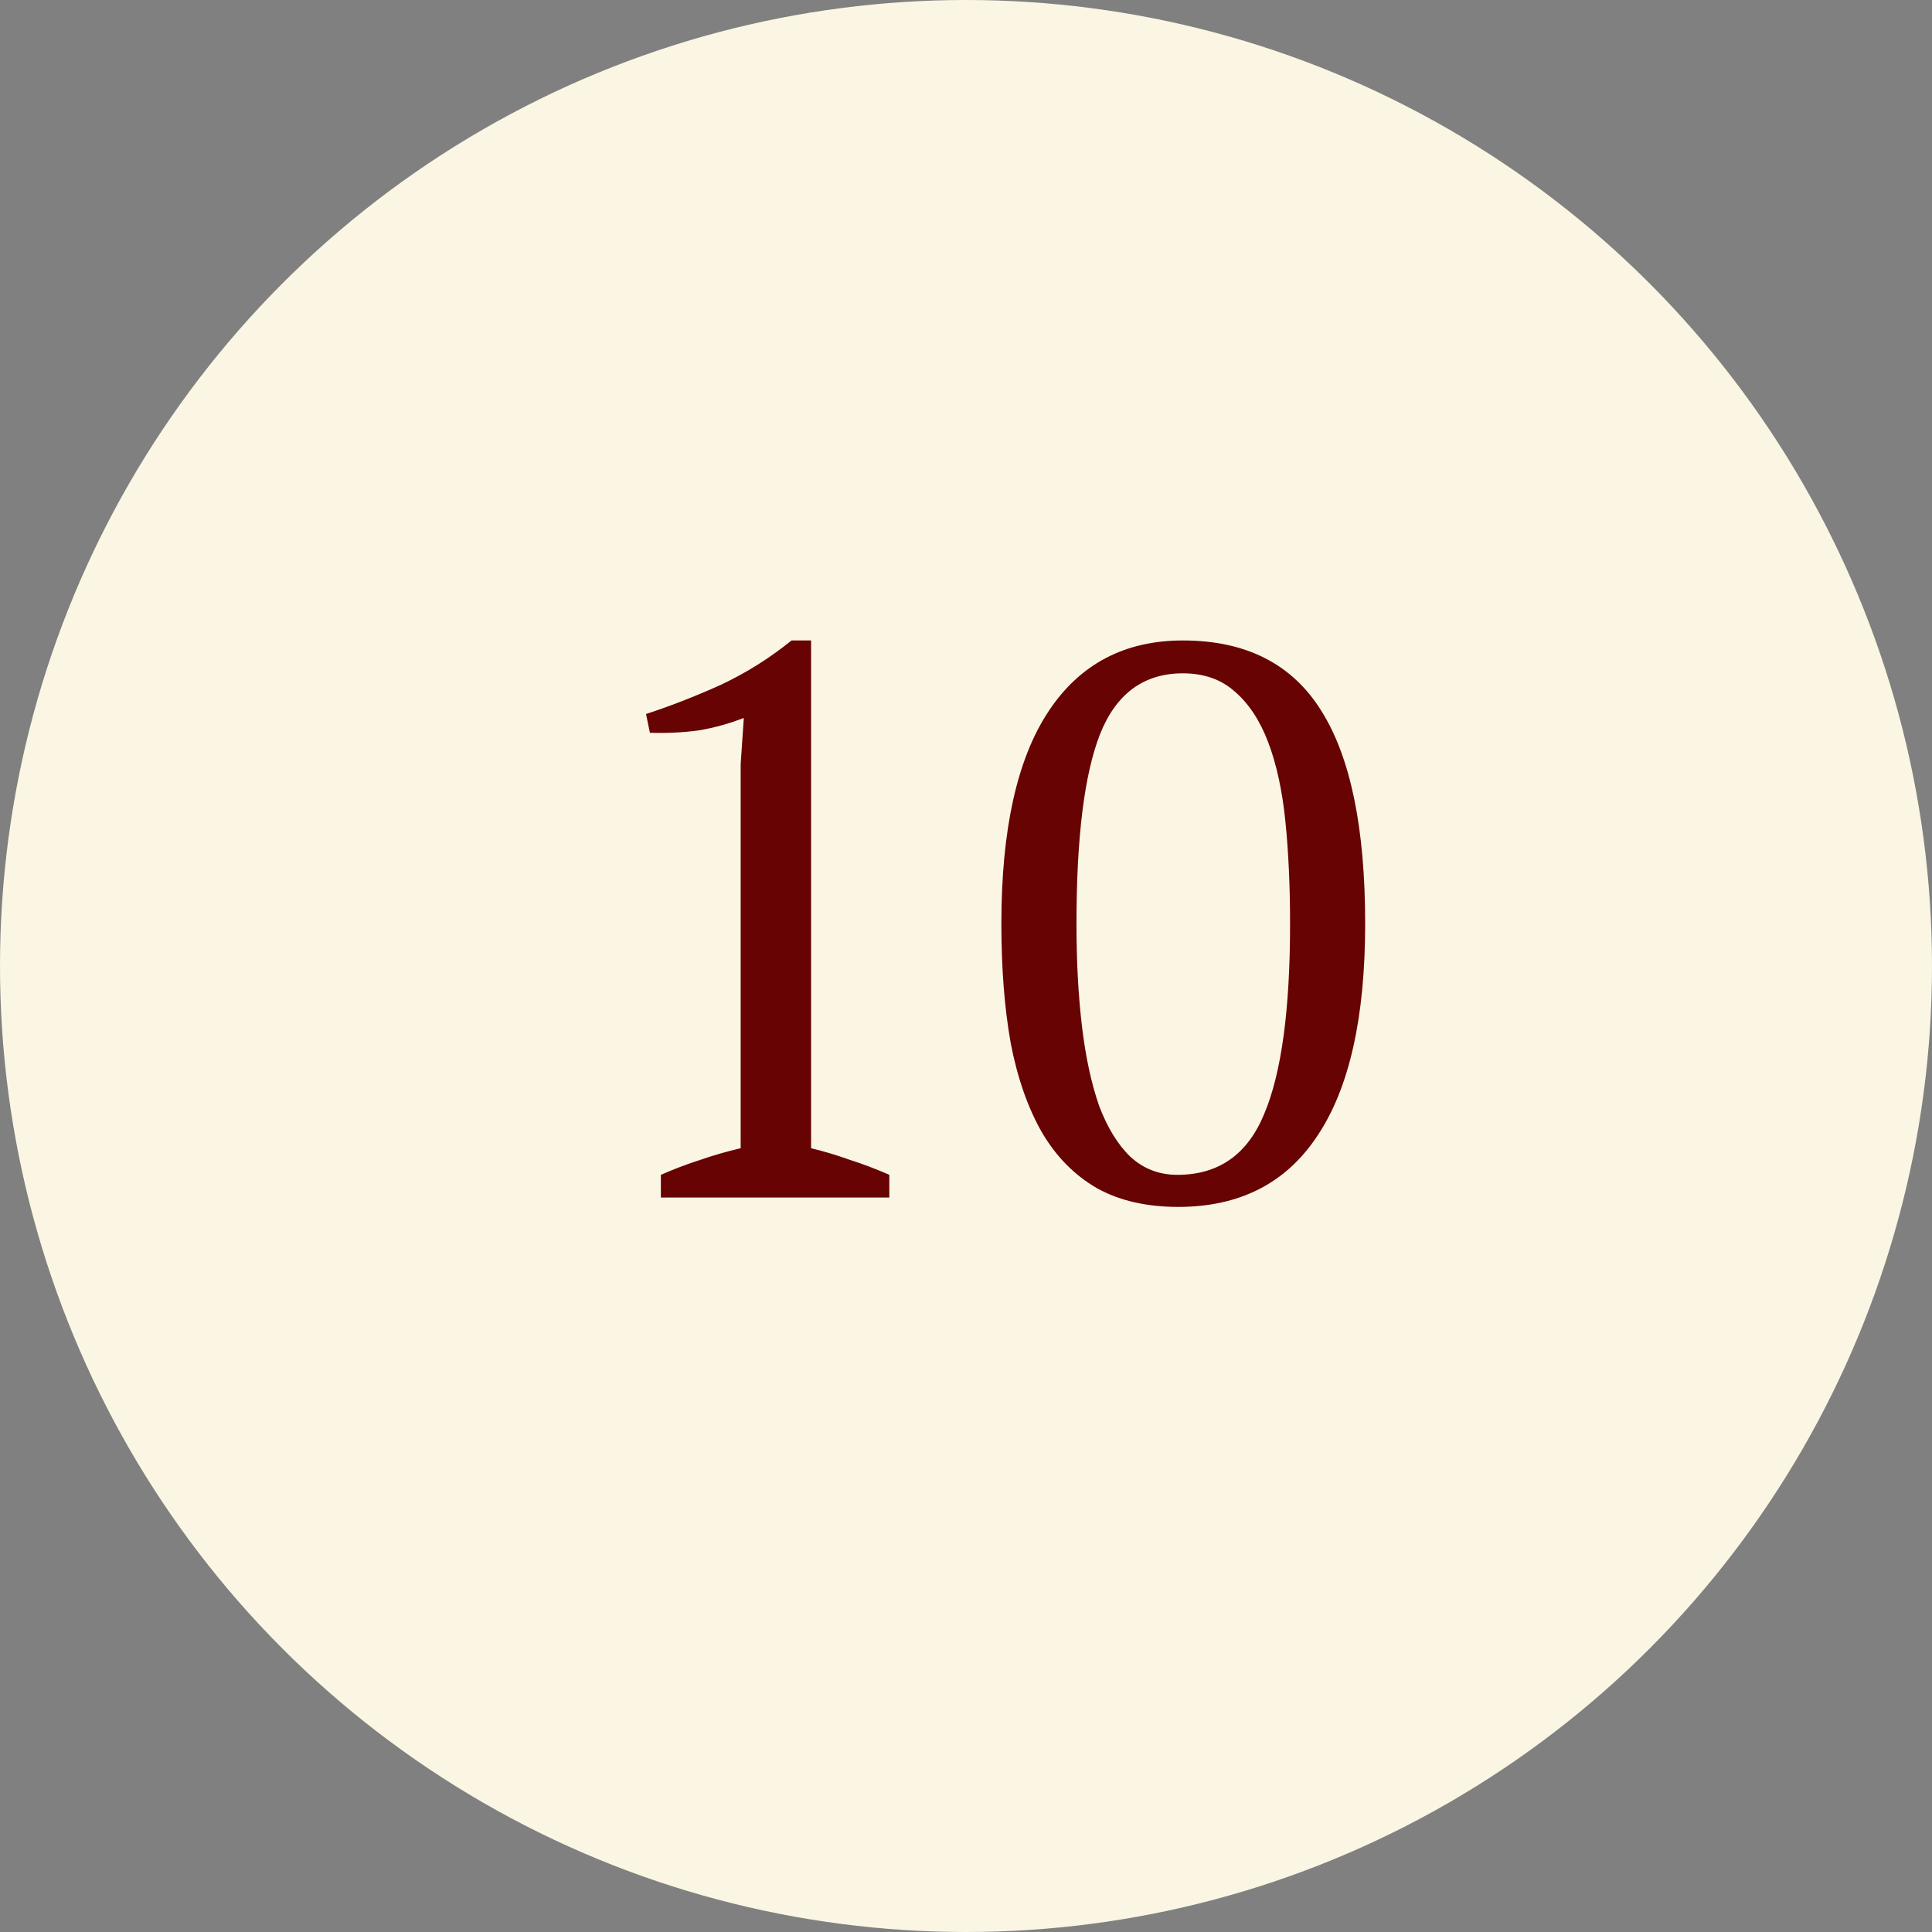 <?xml version="1.0" encoding="UTF-8"?> <svg xmlns="http://www.w3.org/2000/svg" width="121" height="121" viewBox="0 0 121 121" fill="none"><rect x="0" y="0" width="121" height="121" fill="#808080" stroke="none"/><circle cx="60.5" cy="60.5" r="60.5" fill="#FAF6E3"></circle><path d="M55.698 75H41.39V73.579C42.207 73.22 43.023 72.909 43.84 72.648C44.689 72.354 45.539 72.109 46.388 71.913V47.854L46.584 44.963C45.669 45.322 44.722 45.584 43.742 45.747C42.762 45.878 41.749 45.927 40.704 45.894L40.459 44.718C41.962 44.228 43.513 43.624 45.114 42.905C46.715 42.154 48.201 41.223 49.573 40.112H50.798V71.913C51.615 72.109 52.431 72.354 53.248 72.648C54.065 72.909 54.881 73.22 55.698 73.579V75ZM62.715 57.85C62.715 51.97 63.695 47.544 65.655 44.571C67.615 41.598 70.424 40.112 74.083 40.112C78.036 40.112 80.927 41.582 82.756 44.522C84.585 47.429 85.5 51.872 85.5 57.85C85.5 63.73 84.504 68.156 82.511 71.129C80.551 74.102 77.644 75.588 73.789 75.588C71.796 75.588 70.098 75.196 68.693 74.412C67.288 73.595 66.145 72.436 65.263 70.933C64.381 69.398 63.728 67.536 63.303 65.347C62.911 63.158 62.715 60.659 62.715 57.85ZM67.419 57.85C67.419 60.202 67.533 62.342 67.762 64.269C67.991 66.196 68.35 67.862 68.84 69.267C69.363 70.639 70.016 71.701 70.8 72.452C71.617 73.203 72.597 73.579 73.74 73.579C76.321 73.579 78.134 72.305 79.179 69.757C80.257 67.209 80.796 63.24 80.796 57.85C80.796 55.498 80.698 53.358 80.502 51.431C80.306 49.504 79.947 47.854 79.424 46.482C78.901 45.11 78.199 44.048 77.317 43.297C76.468 42.546 75.39 42.17 74.083 42.17C71.633 42.17 69.902 43.444 68.889 45.992C67.909 48.507 67.419 52.46 67.419 57.85Z" fill="#670303"></path></svg> 